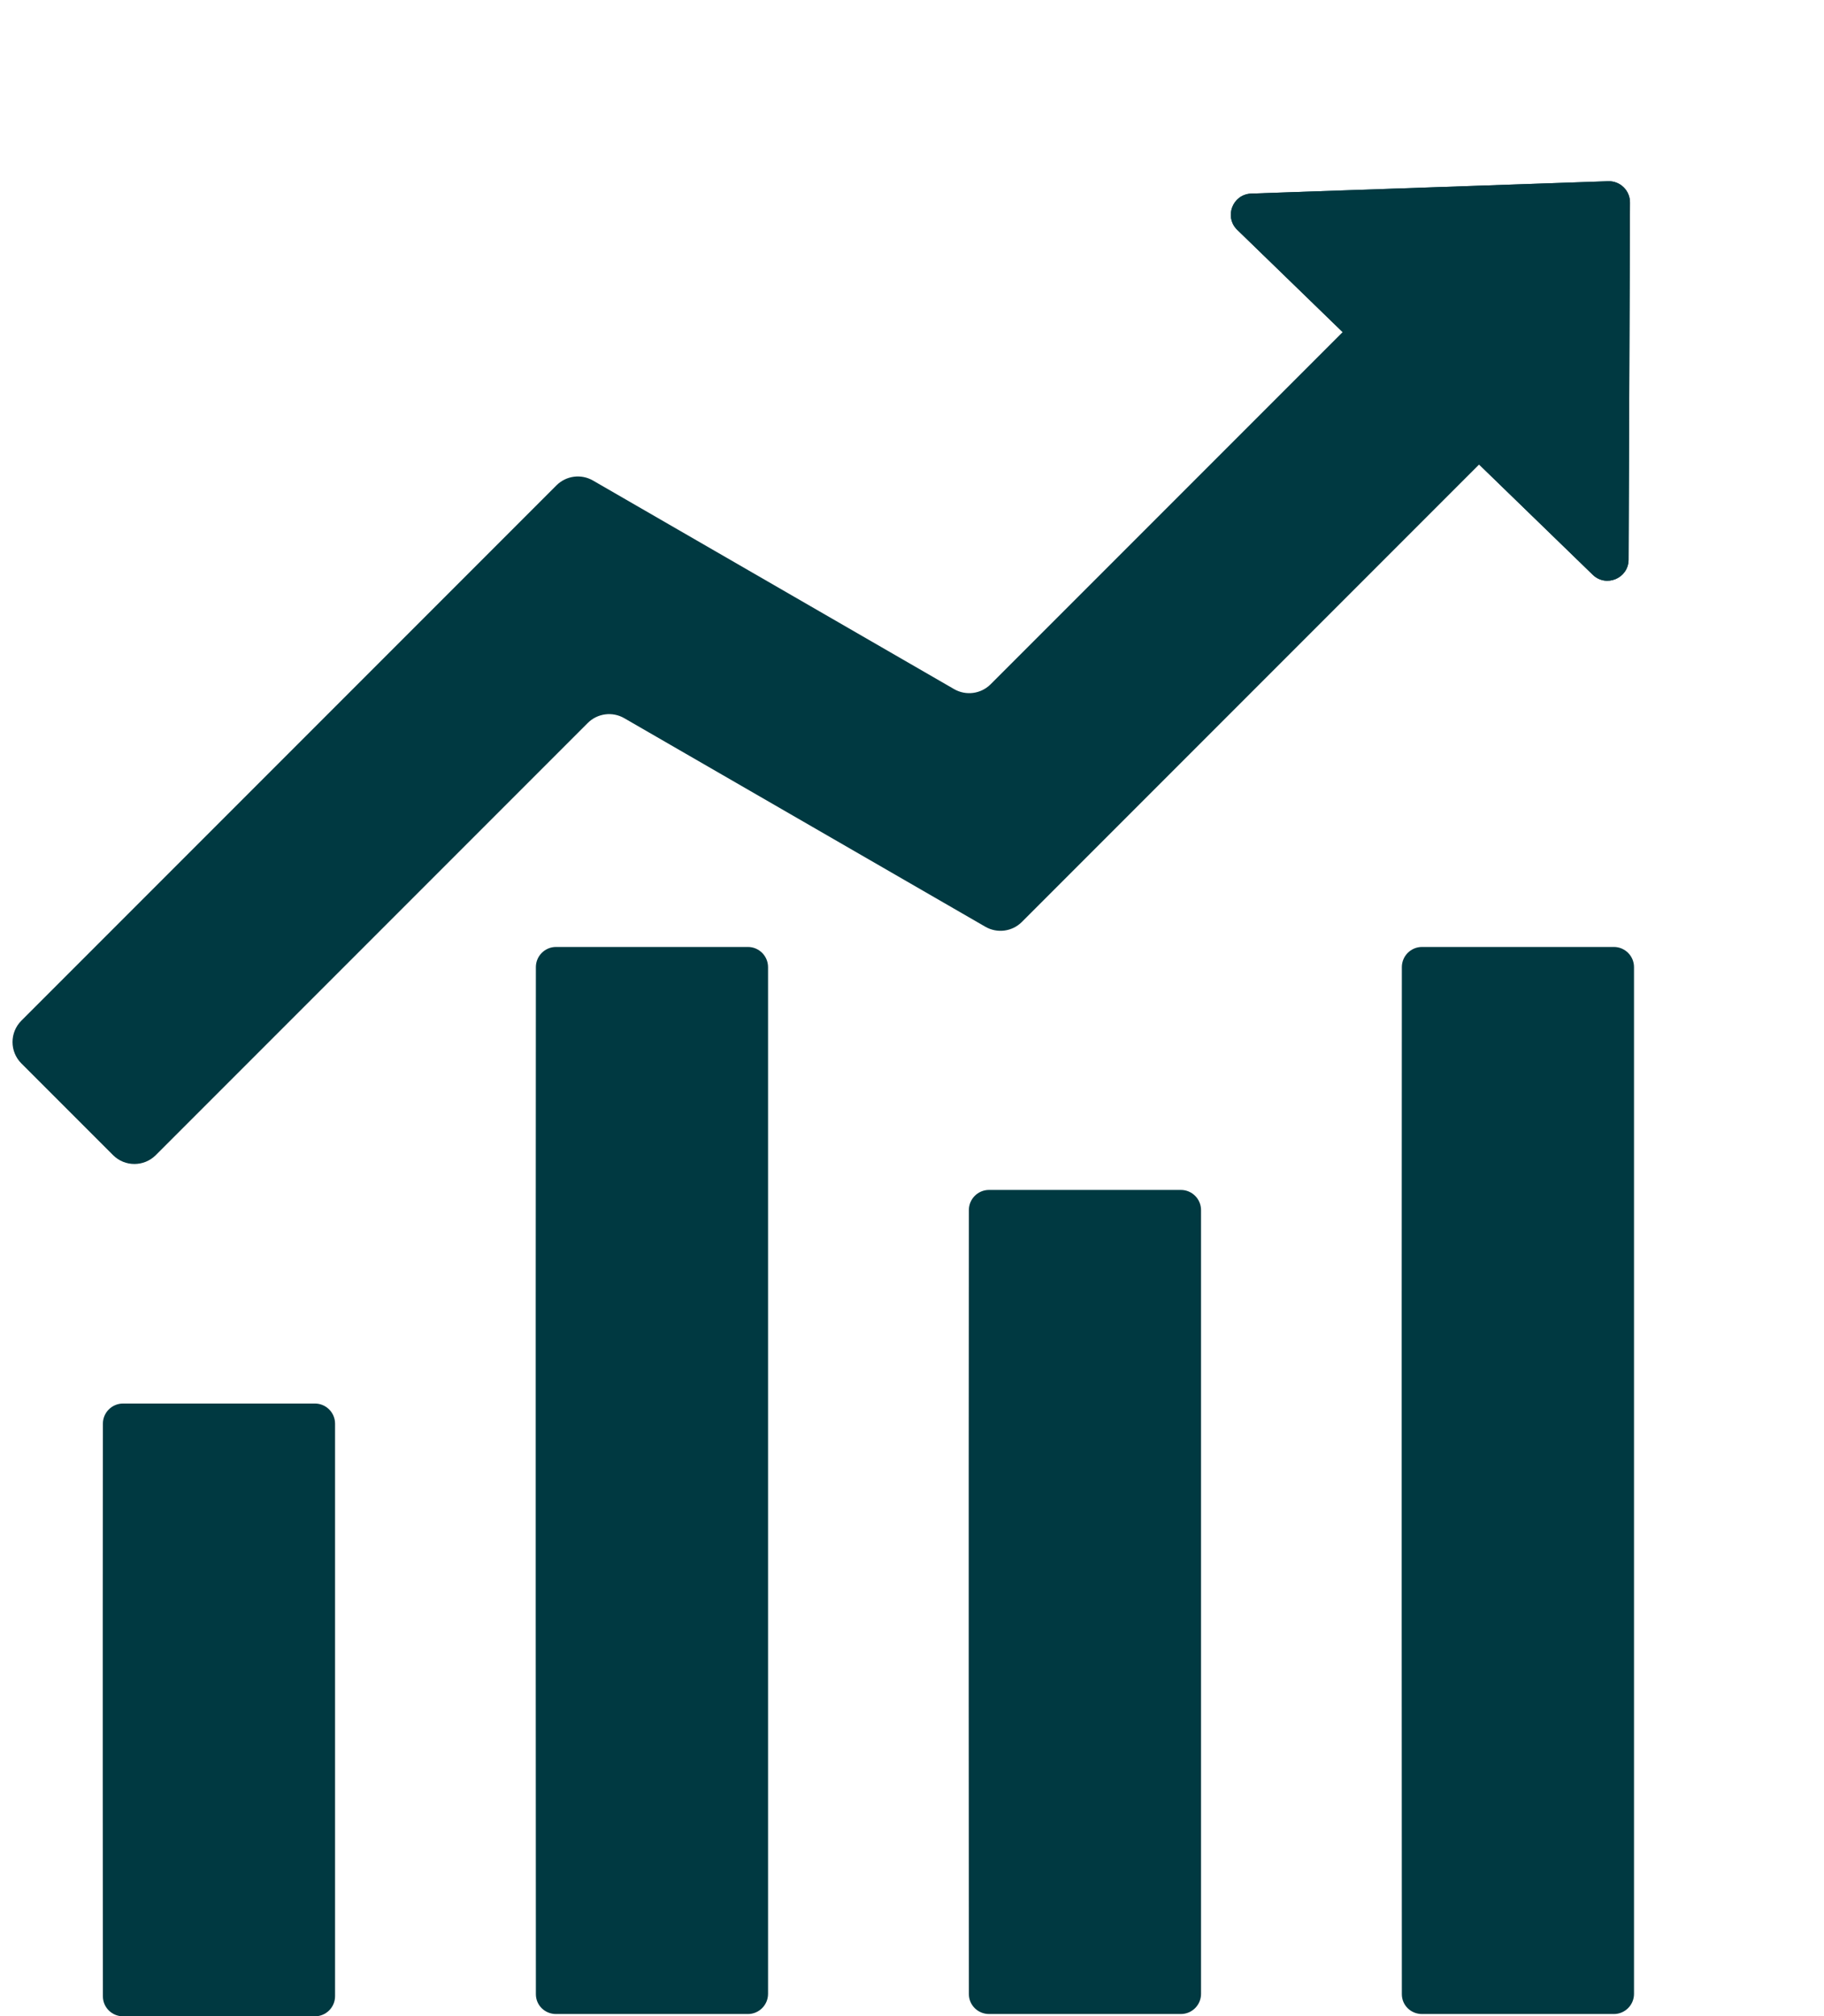 <svg width="181" height="200" viewBox="0 0 181 200" fill="none" xmlns="http://www.w3.org/2000/svg">
<path d="M31.249 139.219C32.354 139.219 33.249 140.114 33.249 141.219V198C33.249 199.105 32.354 200 31.249 200H12.21C11.106 200 10.211 199.116 10.21 198.013C10.202 190.979 10.179 166.341 10.21 141.216C10.211 140.113 11.106 139.219 12.21 139.219H31.249Z" fill="#003941"/>
<path d="M74.215 93.93C75.319 93.93 76.215 94.825 76.215 95.93V197.773C76.215 198.878 75.319 199.773 74.215 199.773H55.176C54.072 199.773 53.177 198.911 53.177 197.807C53.17 187.911 53.142 142.206 53.176 95.929C53.177 94.825 54.072 93.93 55.176 93.93H74.215Z" fill="#003941"/>
<path d="M117.182 118.031C118.286 118.031 119.182 118.927 119.182 120.031V197.772C119.182 198.876 118.286 199.772 117.182 199.772H98.143C97.039 199.772 96.144 198.892 96.143 197.788C96.136 189.307 96.11 154.934 96.143 120.03C96.144 118.926 97.039 118.031 98.143 118.031H117.182Z" fill="#003941"/>
<path d="M160.147 93.93C161.252 93.93 162.147 94.825 162.147 95.93V197.773C162.147 198.878 161.252 199.773 160.147 199.773H141.109C140.005 199.773 139.11 198.911 139.109 197.807C139.102 187.911 139.075 142.206 139.109 95.929C139.11 94.825 140.005 93.93 141.109 93.93H160.147Z" fill="#003941"/>
<path d="M157.581 31.027C158.753 32.199 158.753 34.098 157.581 35.27L101.402 91.45C100.441 92.41 98.956 92.605 97.78 91.926L61.945 71.237C60.769 70.558 59.284 70.754 58.324 71.714L15.459 114.578C14.288 115.75 12.388 115.75 11.217 114.578L2.121 105.483C0.95 104.311 0.95 102.412 2.121 101.24L55.221 48.141C56.181 47.181 57.666 46.985 58.842 47.664L94.676 68.353C95.852 69.031 97.338 68.836 98.298 67.876L144.244 21.932C145.415 20.76 147.315 20.76 148.486 21.932L157.581 31.027Z" fill="#003941"/>
<path d="M159.578 17.977C160.766 17.936 161.751 18.891 161.746 20.08L161.607 55.516C161.6 57.364 159.379 58.298 158.052 57.012L122.777 22.801C121.45 21.515 122.317 19.266 124.163 19.202L159.578 17.977Z" fill="#003941"/>
<path d="M159.578 17.977C160.766 17.936 161.751 18.891 161.746 20.081L161.607 55.515C161.6 57.363 159.379 58.298 158.052 57.011L158.782 56.259C159.445 56.902 160.556 56.435 160.559 55.511L160.698 20.076C160.701 19.482 160.208 19.004 159.614 19.025L124.2 20.249C123.277 20.281 122.843 21.405 123.507 22.049L122.777 22.801L122.659 22.678C121.542 21.418 122.321 19.398 123.994 19.214L124.164 19.202L159.578 17.977ZM158.782 56.259L158.052 57.011L122.777 22.801L123.507 22.049L158.782 56.259Z" fill="#003941"/>
</svg>
